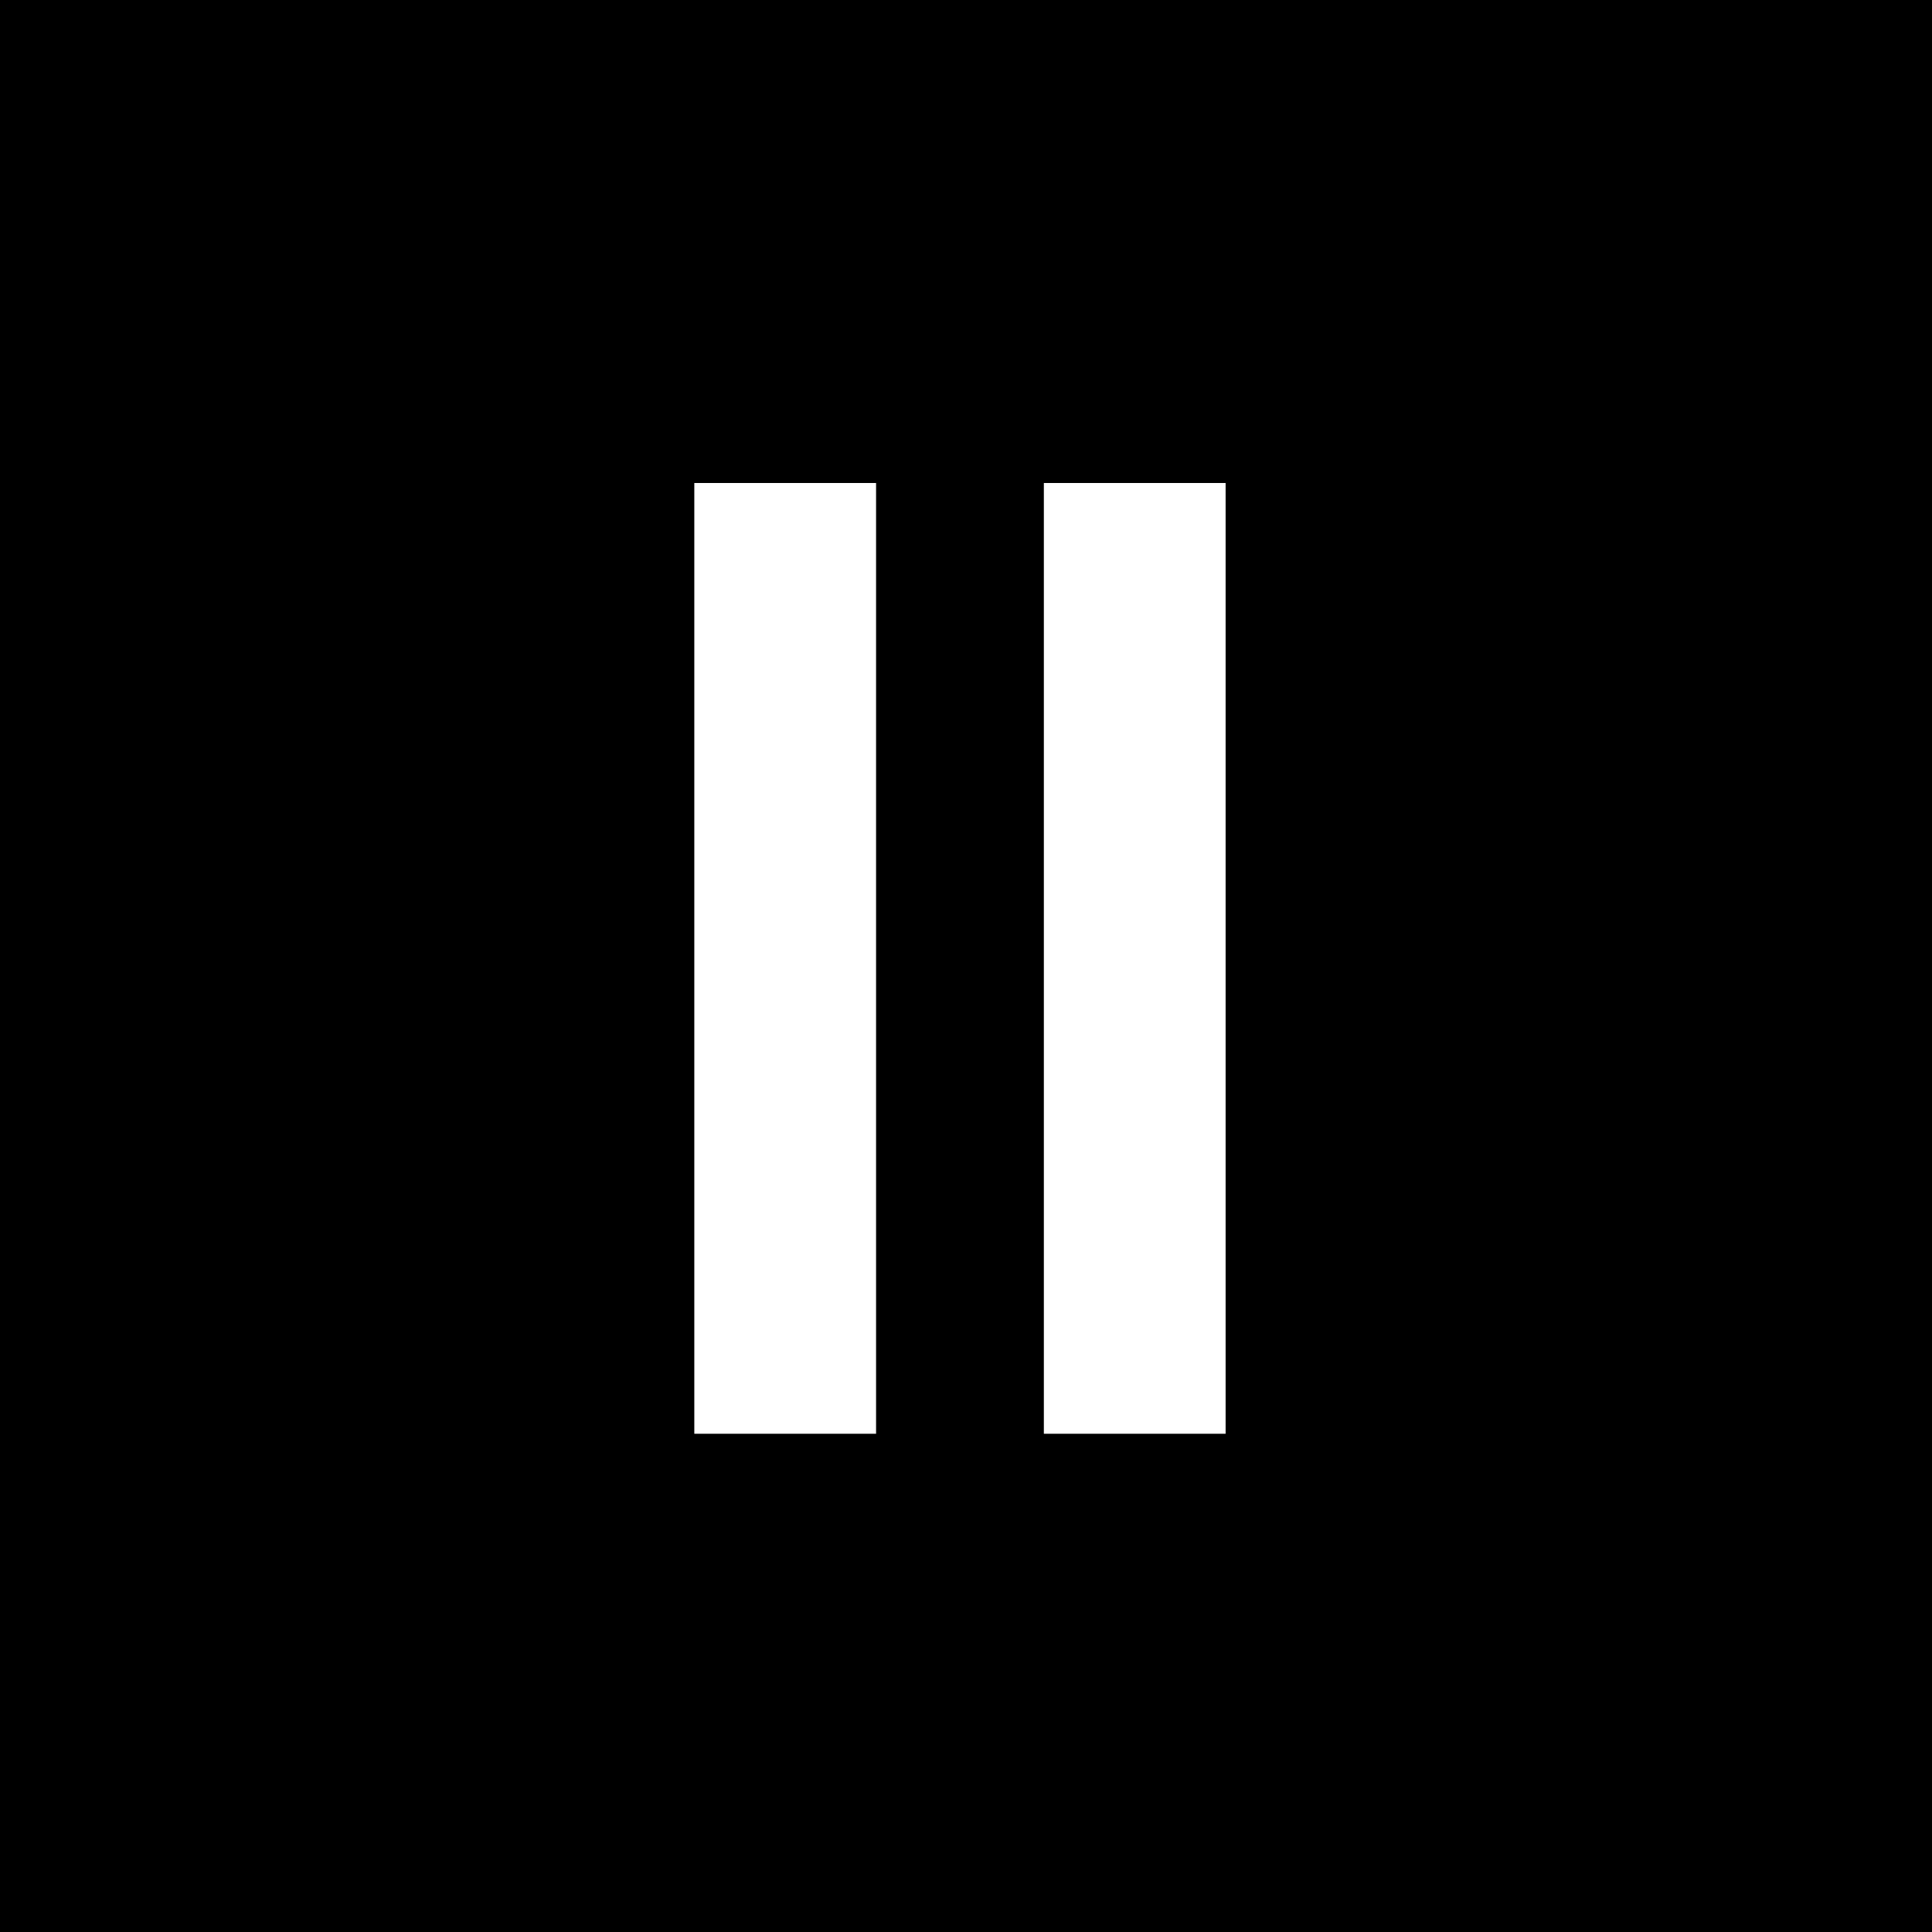 <svg width="64" height="64" viewBox="0 0 64 64" fill="none" xmlns="http://www.w3.org/2000/svg">
<rect width="64" height="64" fill="black"/>
<path d="M23 31.747V47.495H26.011H29.021V31.747V16H26.011H23V31.747Z" fill="white"/>
<path d="M34.579 31.747V47.495H37.59H40.6V31.747V16H37.59H34.579V31.747Z" fill="white"/>
</svg>
